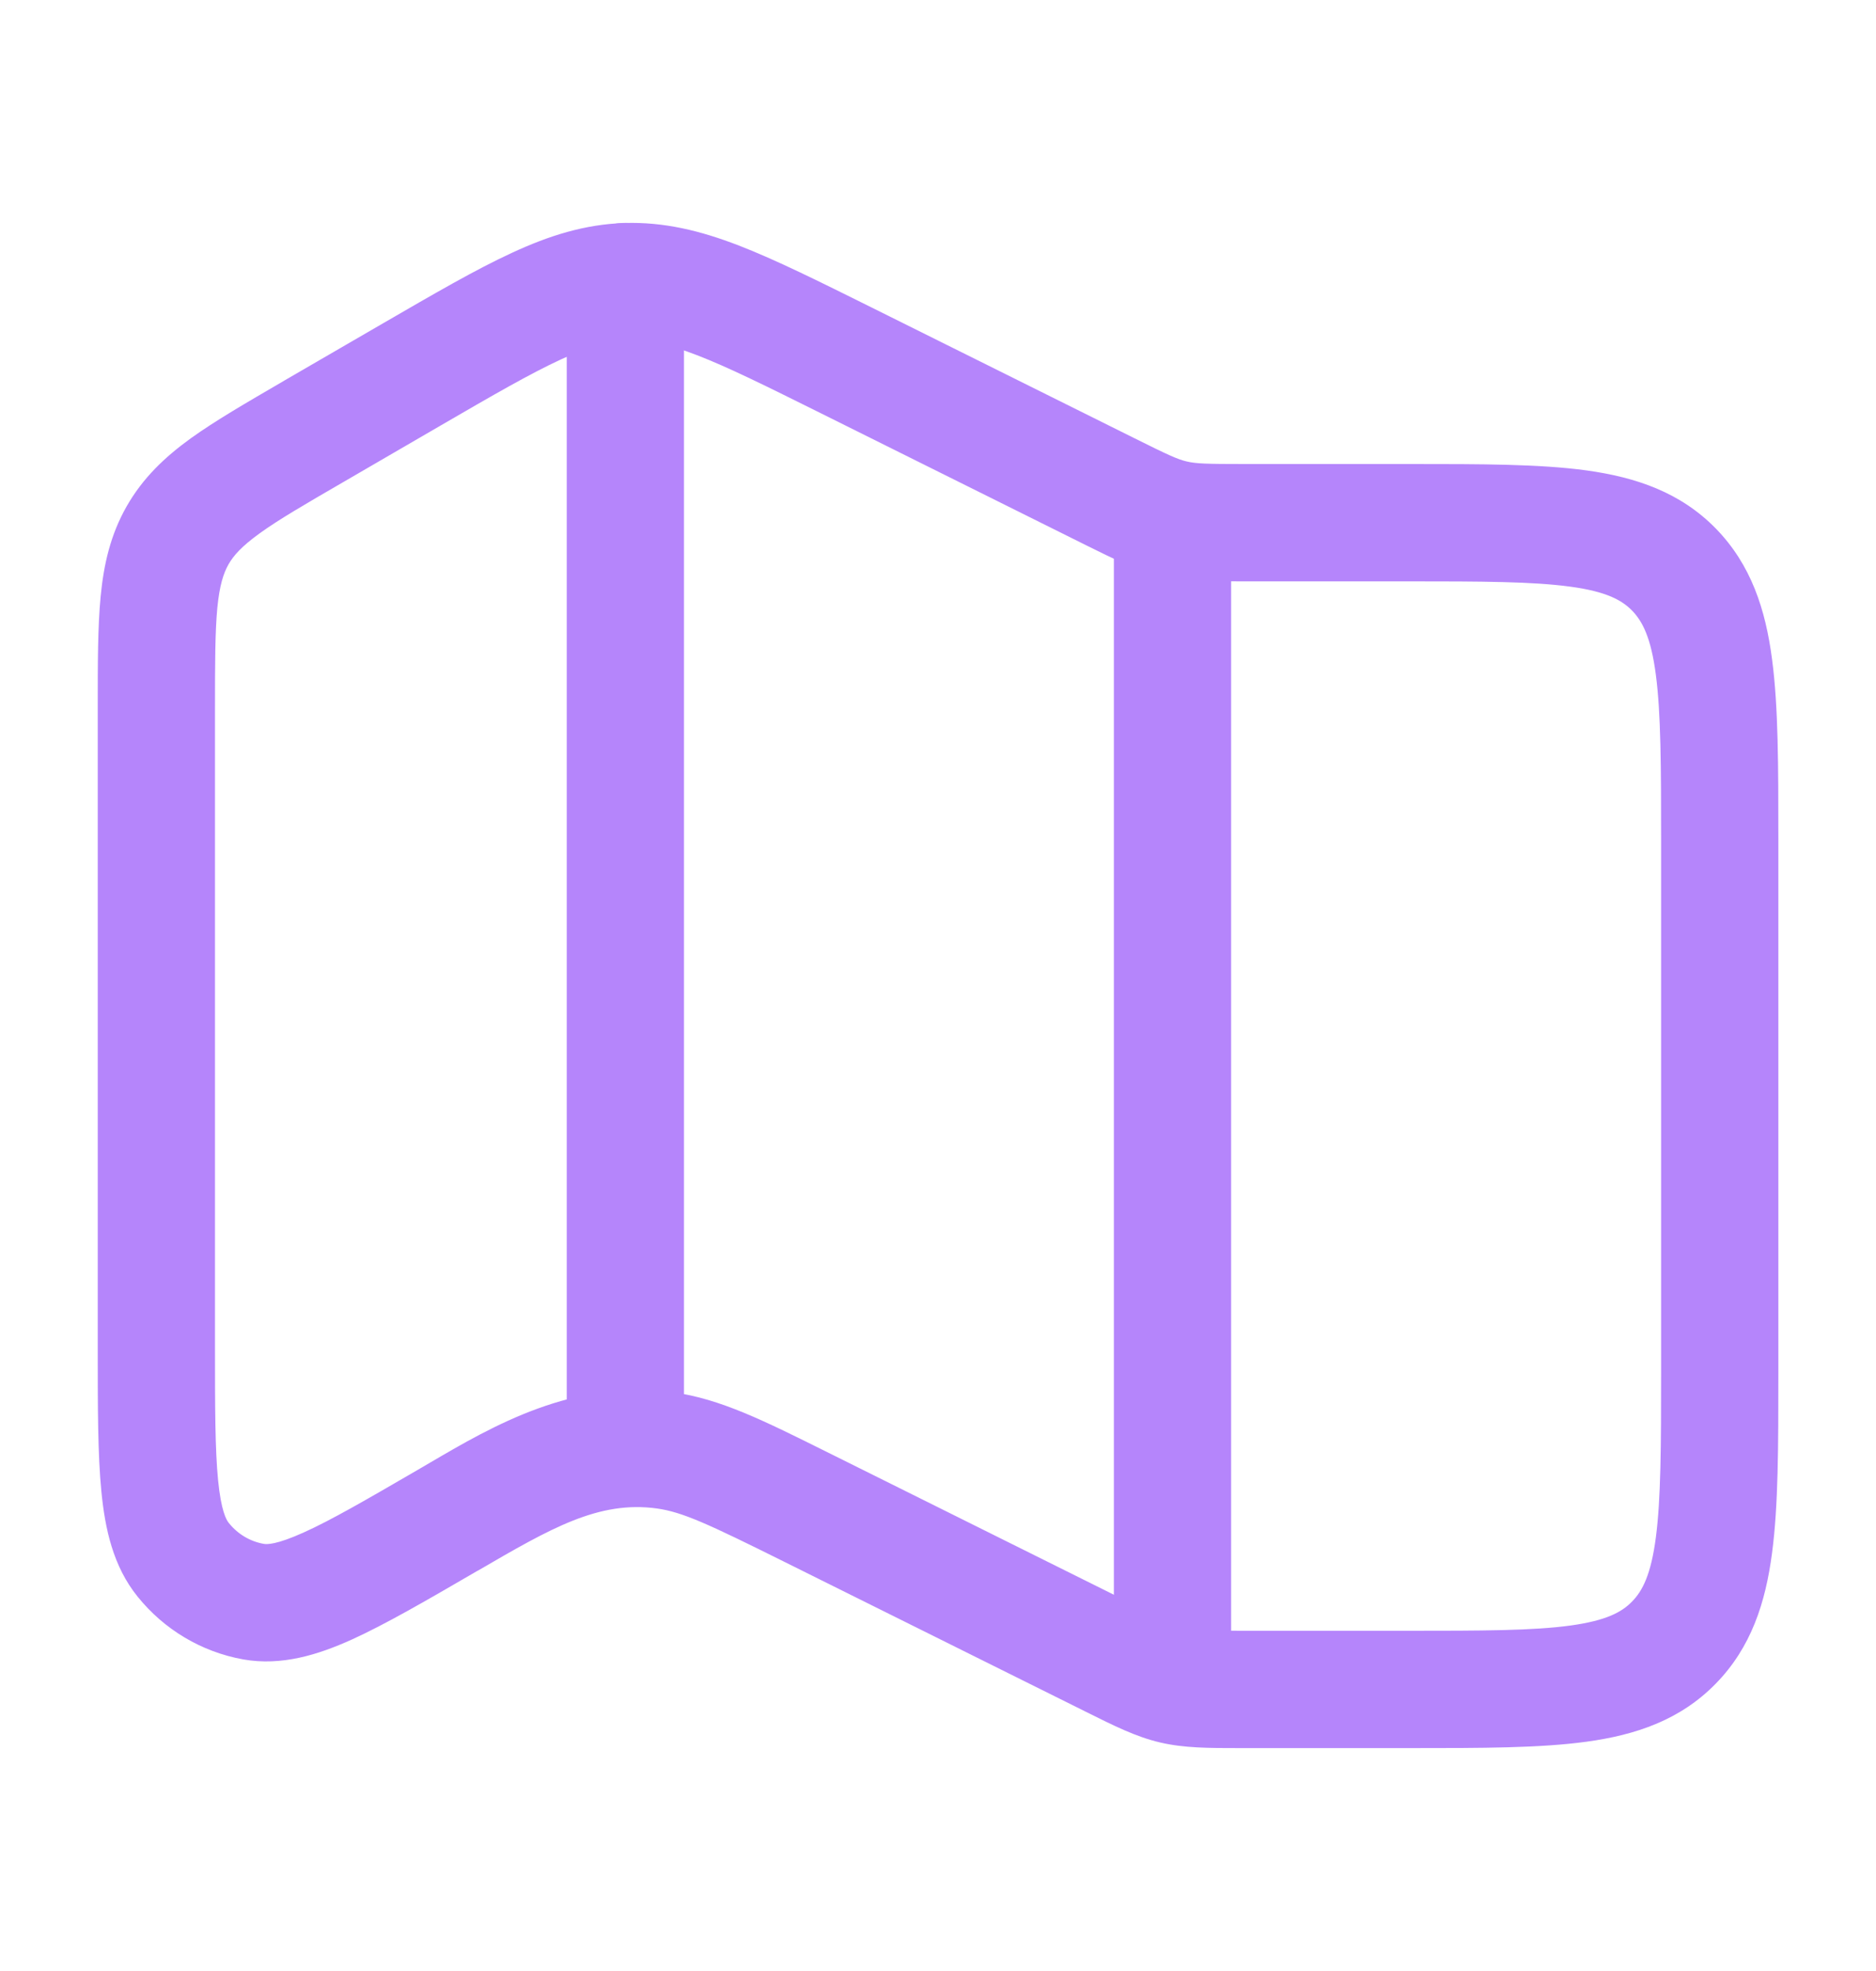 <svg width="20" height="21" viewBox="0 0 20 21" fill="none" xmlns="http://www.w3.org/2000/svg">
<path fill-rule="evenodd" clip-rule="evenodd" d="M9.286 3.273L12.088 4.666C12.457 4.85 12.557 4.895 12.653 4.917C12.75 4.94 12.858 4.944 13.268 4.944L15.044 4.944C15.793 4.944 16.418 4.944 16.914 5.012C17.44 5.085 17.913 5.244 18.292 5.631C18.669 6.017 18.823 6.495 18.892 7.026C18.959 7.53 18.959 8.167 18.959 8.934V14.636C18.959 15.402 18.959 16.039 18.892 16.544C18.823 17.075 18.669 17.553 18.292 17.938C17.913 18.326 17.44 18.485 16.914 18.557C16.418 18.625 15.793 18.625 15.044 18.625H13.268C13.251 18.625 13.234 18.625 13.217 18.625C12.886 18.625 12.623 18.625 12.367 18.565C12.111 18.505 11.875 18.387 11.578 18.239C11.563 18.232 11.547 18.224 11.532 18.216L8.353 16.636C7.552 16.238 7.277 16.11 7.003 16.072C6.382 15.987 5.875 16.281 5.099 16.732L5.08 16.742L5.051 16.759C4.535 17.059 4.106 17.307 3.752 17.468C3.393 17.63 3.003 17.753 2.592 17.68C2.148 17.6 1.749 17.362 1.466 17.01C1.206 16.688 1.12 16.29 1.081 15.893C1.042 15.5 1.042 14.998 1.042 14.39L1.042 7.524C1.042 7.065 1.042 6.676 1.073 6.354C1.106 6.012 1.178 5.697 1.35 5.395C1.523 5.092 1.757 4.87 2.034 4.67C2.294 4.483 2.626 4.291 3.016 4.064C3.024 4.059 3.033 4.054 3.041 4.049L4.09 3.441C4.629 3.129 5.071 2.872 5.455 2.695C5.856 2.509 6.236 2.39 6.657 2.376C7.078 2.363 7.465 2.457 7.877 2.616C8.272 2.769 8.728 2.996 9.286 3.273ZM7.427 3.783C7.106 3.659 6.894 3.619 6.698 3.626C6.502 3.632 6.292 3.685 5.979 3.83C5.654 3.98 5.262 4.206 4.692 4.537L3.669 5.131C3.246 5.376 2.969 5.537 2.766 5.684C2.575 5.822 2.49 5.919 2.436 6.013C2.382 6.109 2.341 6.234 2.317 6.475C2.293 6.73 2.292 7.057 2.292 7.553V14.357C2.292 15.006 2.293 15.446 2.325 15.771C2.357 16.098 2.413 16.194 2.439 16.226C2.535 16.346 2.668 16.424 2.812 16.449C2.843 16.455 2.945 16.46 3.237 16.328C3.527 16.198 3.9 15.982 4.453 15.661C4.497 15.636 4.542 15.609 4.588 15.582C5.253 15.193 6.113 14.689 7.172 14.834C7.676 14.902 8.144 15.136 8.819 15.472C8.849 15.486 8.879 15.502 8.91 15.517L12.088 17.097C12.457 17.28 12.557 17.325 12.653 17.348C12.75 17.371 12.858 17.375 13.268 17.375H15C15.804 17.375 16.343 17.374 16.744 17.319C17.126 17.266 17.29 17.176 17.399 17.064C17.51 16.951 17.601 16.778 17.653 16.381C17.707 15.967 17.709 15.413 17.709 14.593V8.976C17.709 8.156 17.707 7.602 17.653 7.189C17.601 6.792 17.51 6.619 17.399 6.505C17.29 6.394 17.126 6.303 16.744 6.251C16.343 6.196 15.804 6.194 15 6.194H13.268C13.251 6.194 13.234 6.194 13.217 6.194C12.886 6.194 12.623 6.195 12.367 6.134C12.111 6.074 11.875 5.956 11.578 5.809C11.563 5.801 11.547 5.793 11.532 5.786L8.755 4.405C8.165 4.112 7.761 3.911 7.427 3.783Z" fill="#B585FB"/>
<path fill-rule="evenodd" clip-rule="evenodd" d="M6.667 2.375C7.012 2.375 7.292 2.655 7.292 3L7.292 15.083C7.292 15.428 7.012 15.708 6.667 15.708C6.322 15.708 6.042 15.428 6.042 15.083L6.042 3C6.042 2.655 6.322 2.375 6.667 2.375Z" fill="#B585FB"/>
<path fill-rule="evenodd" clip-rule="evenodd" d="M12.5 5.292C12.845 5.292 13.125 5.571 13.125 5.917V17.583C13.125 17.928 12.845 18.208 12.5 18.208C12.155 18.208 11.875 17.928 11.875 17.583L11.875 5.917C11.875 5.571 12.155 5.292 12.5 5.292Z" fill="#B585FB"/>
</svg>
